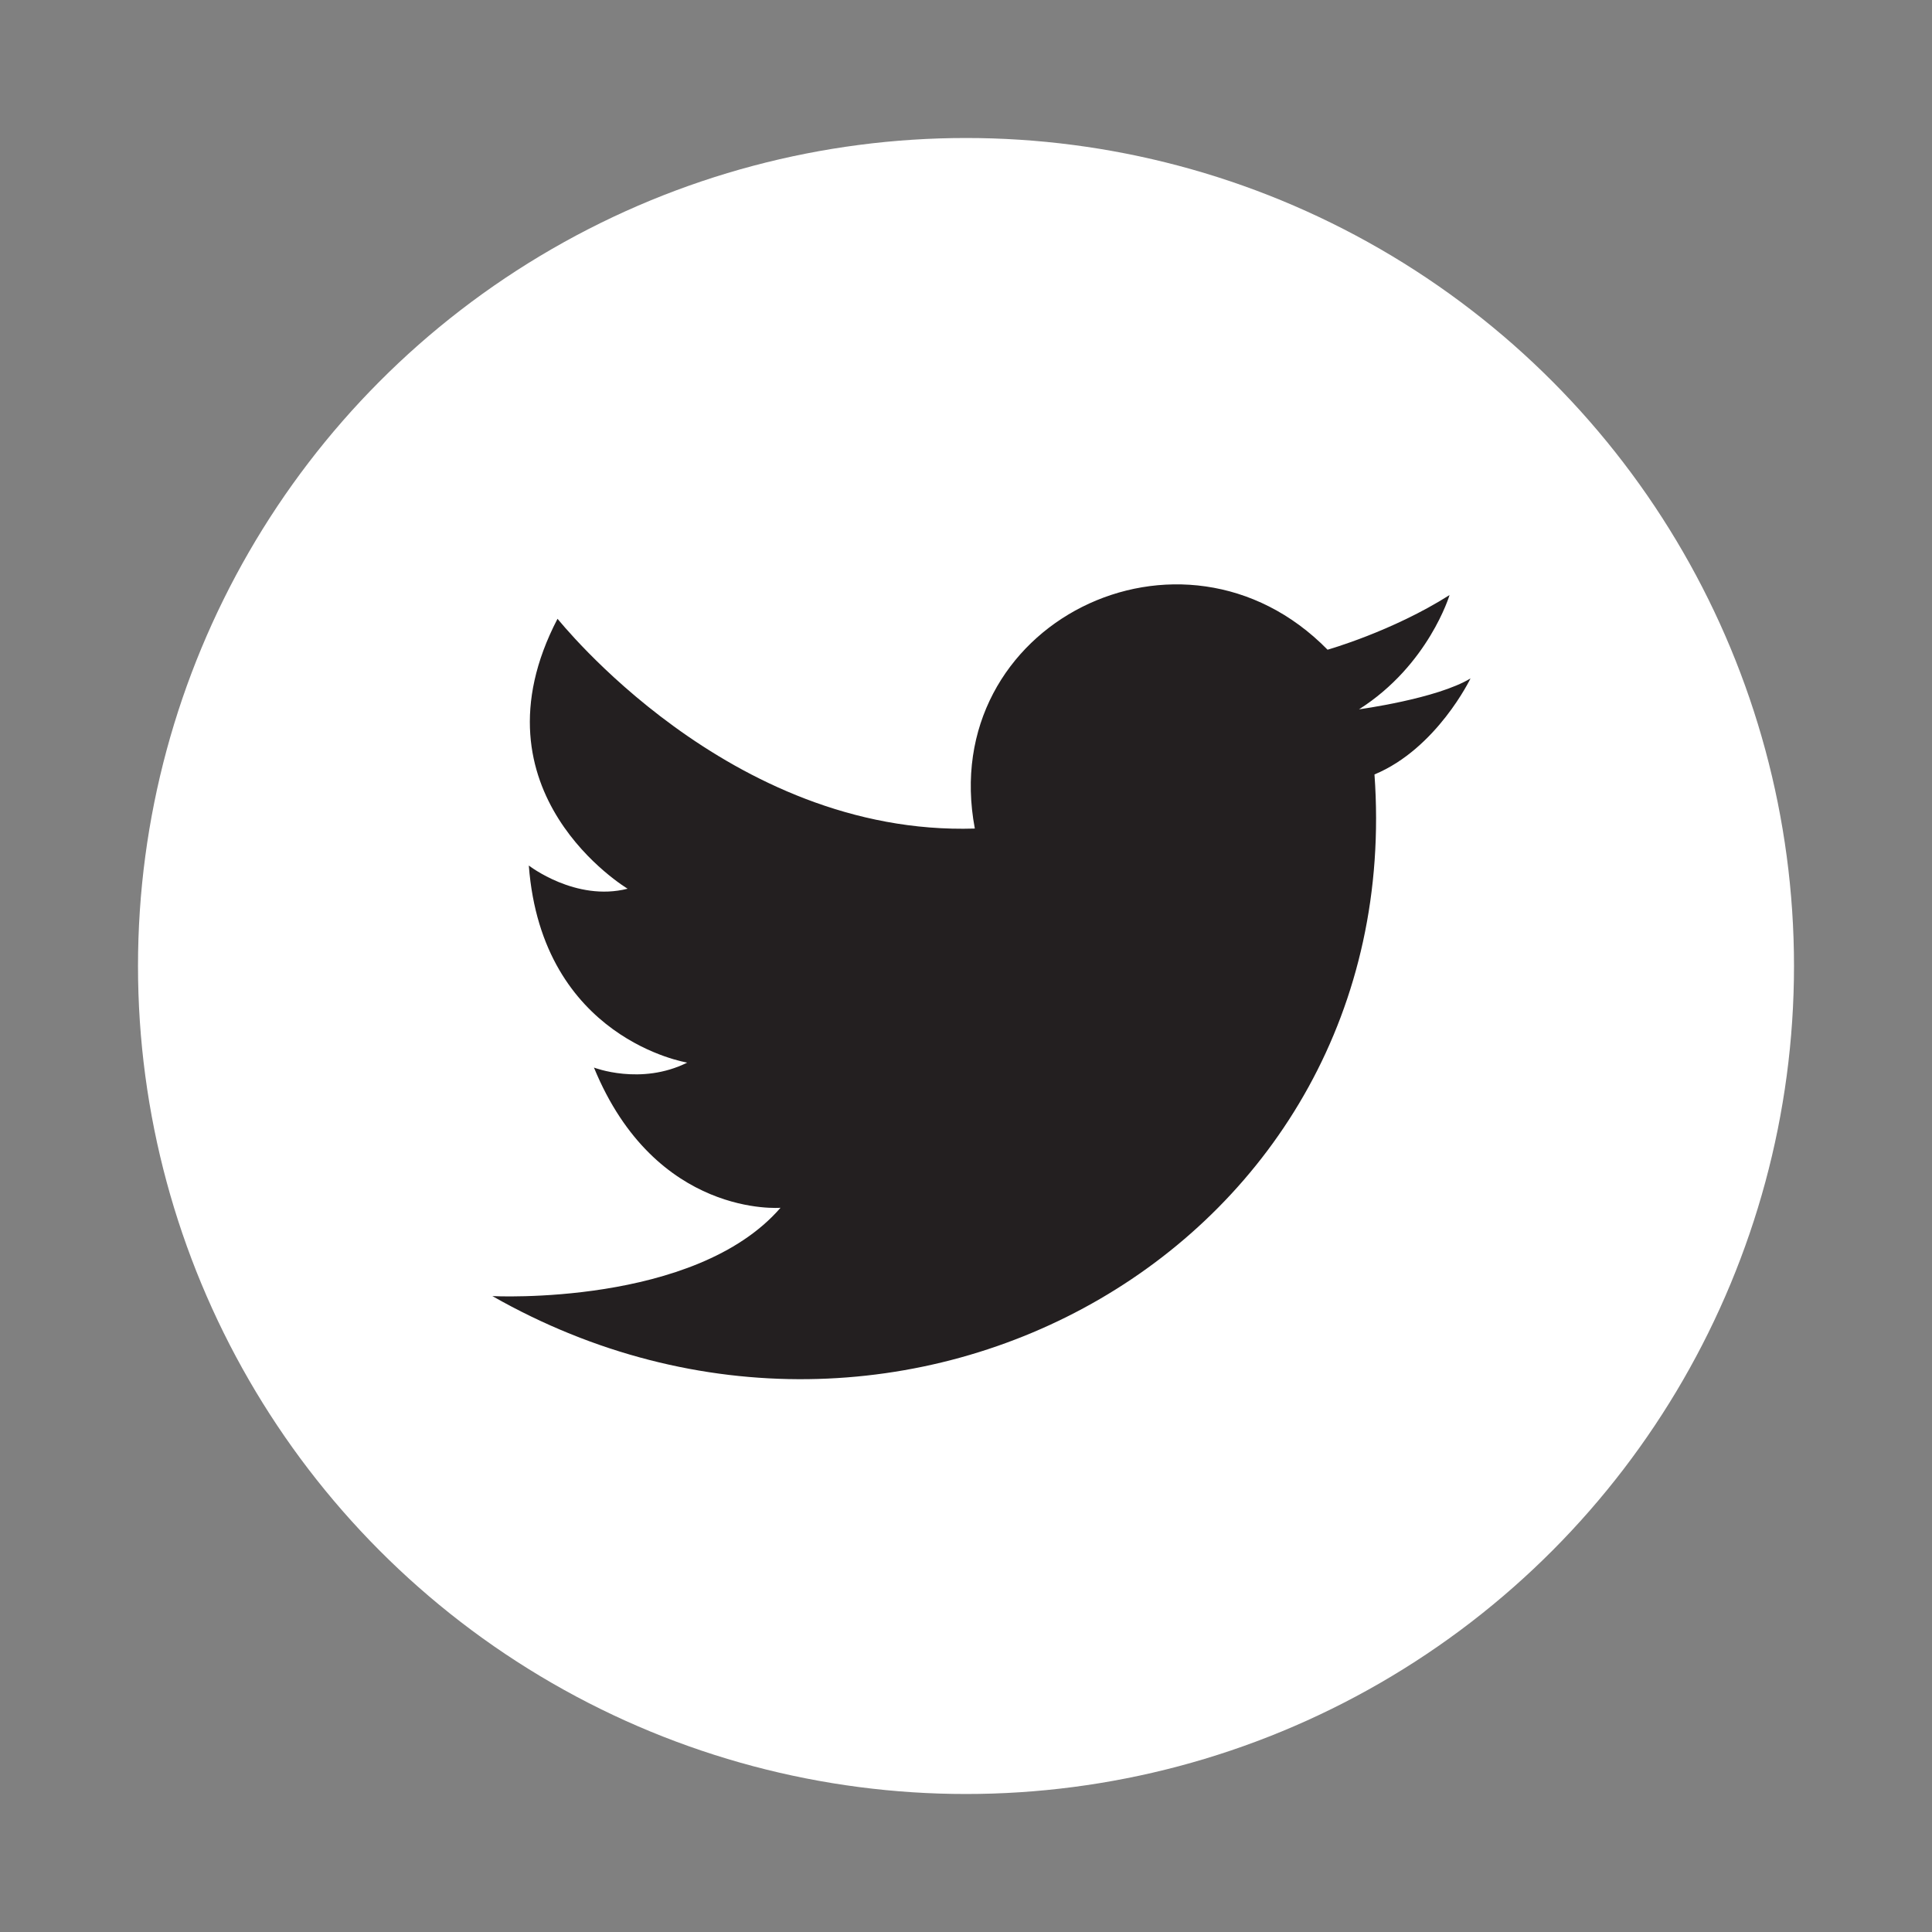 <?xml version="1.0" encoding="utf-8"?>
<!-- Generator: Adobe Illustrator 27.2.0, SVG Export Plug-In . SVG Version: 6.00 Build 0)  -->
<svg version="1.1" id="Layer_1" xmlns="http://www.w3.org/2000/svg" xmlns:xlink="http://www.w3.org/1999/xlink" x="0px" y="0px"
	 viewBox="0 0 35 35" style="enable-background:new 0 0 35 35;" xml:space="preserve">
<rect x="0" y="0" width="35" height="35" fill="#808080" stroke="none"/>
<style type="text/css">
	.st0{fill-rule:evenodd;clip-rule:evenodd;fill:#FFFFFF;}
	.st1{fill-rule:evenodd;clip-rule:evenodd;fill:#231F20;}
</style>
<g id="XMLID_32_">
	<circle id="XMLID_5_" class="st0" cx="17.5" cy="17.5" r="15"/>
	<path id="XMLID_140_" class="st1" d="M17.66,15.01c-0.7-3.71,3.76-5.92,6.39-3.24c0,0,1.17-0.33,2.21-0.99c0,0-0.38,1.27-1.64,2.07
		c0,0,1.41-0.19,2.02-0.56c0,0-0.61,1.27-1.74,1.74c0.61,8.51-8.55,13.68-15.98,9.45c0,0,3.67,0.19,5.22-1.6
		c0,0-2.26,0.19-3.38-2.54c0,0,0.85,0.33,1.69-0.09c0,0-2.63-0.42-2.87-3.57c0,0,0.85,0.66,1.79,0.42c0,0-2.91-1.74-1.27-4.89
		C10.1,11.2,13.2,15.15,17.66,15.01L17.66,15.01z"/>
</g>
</svg>
